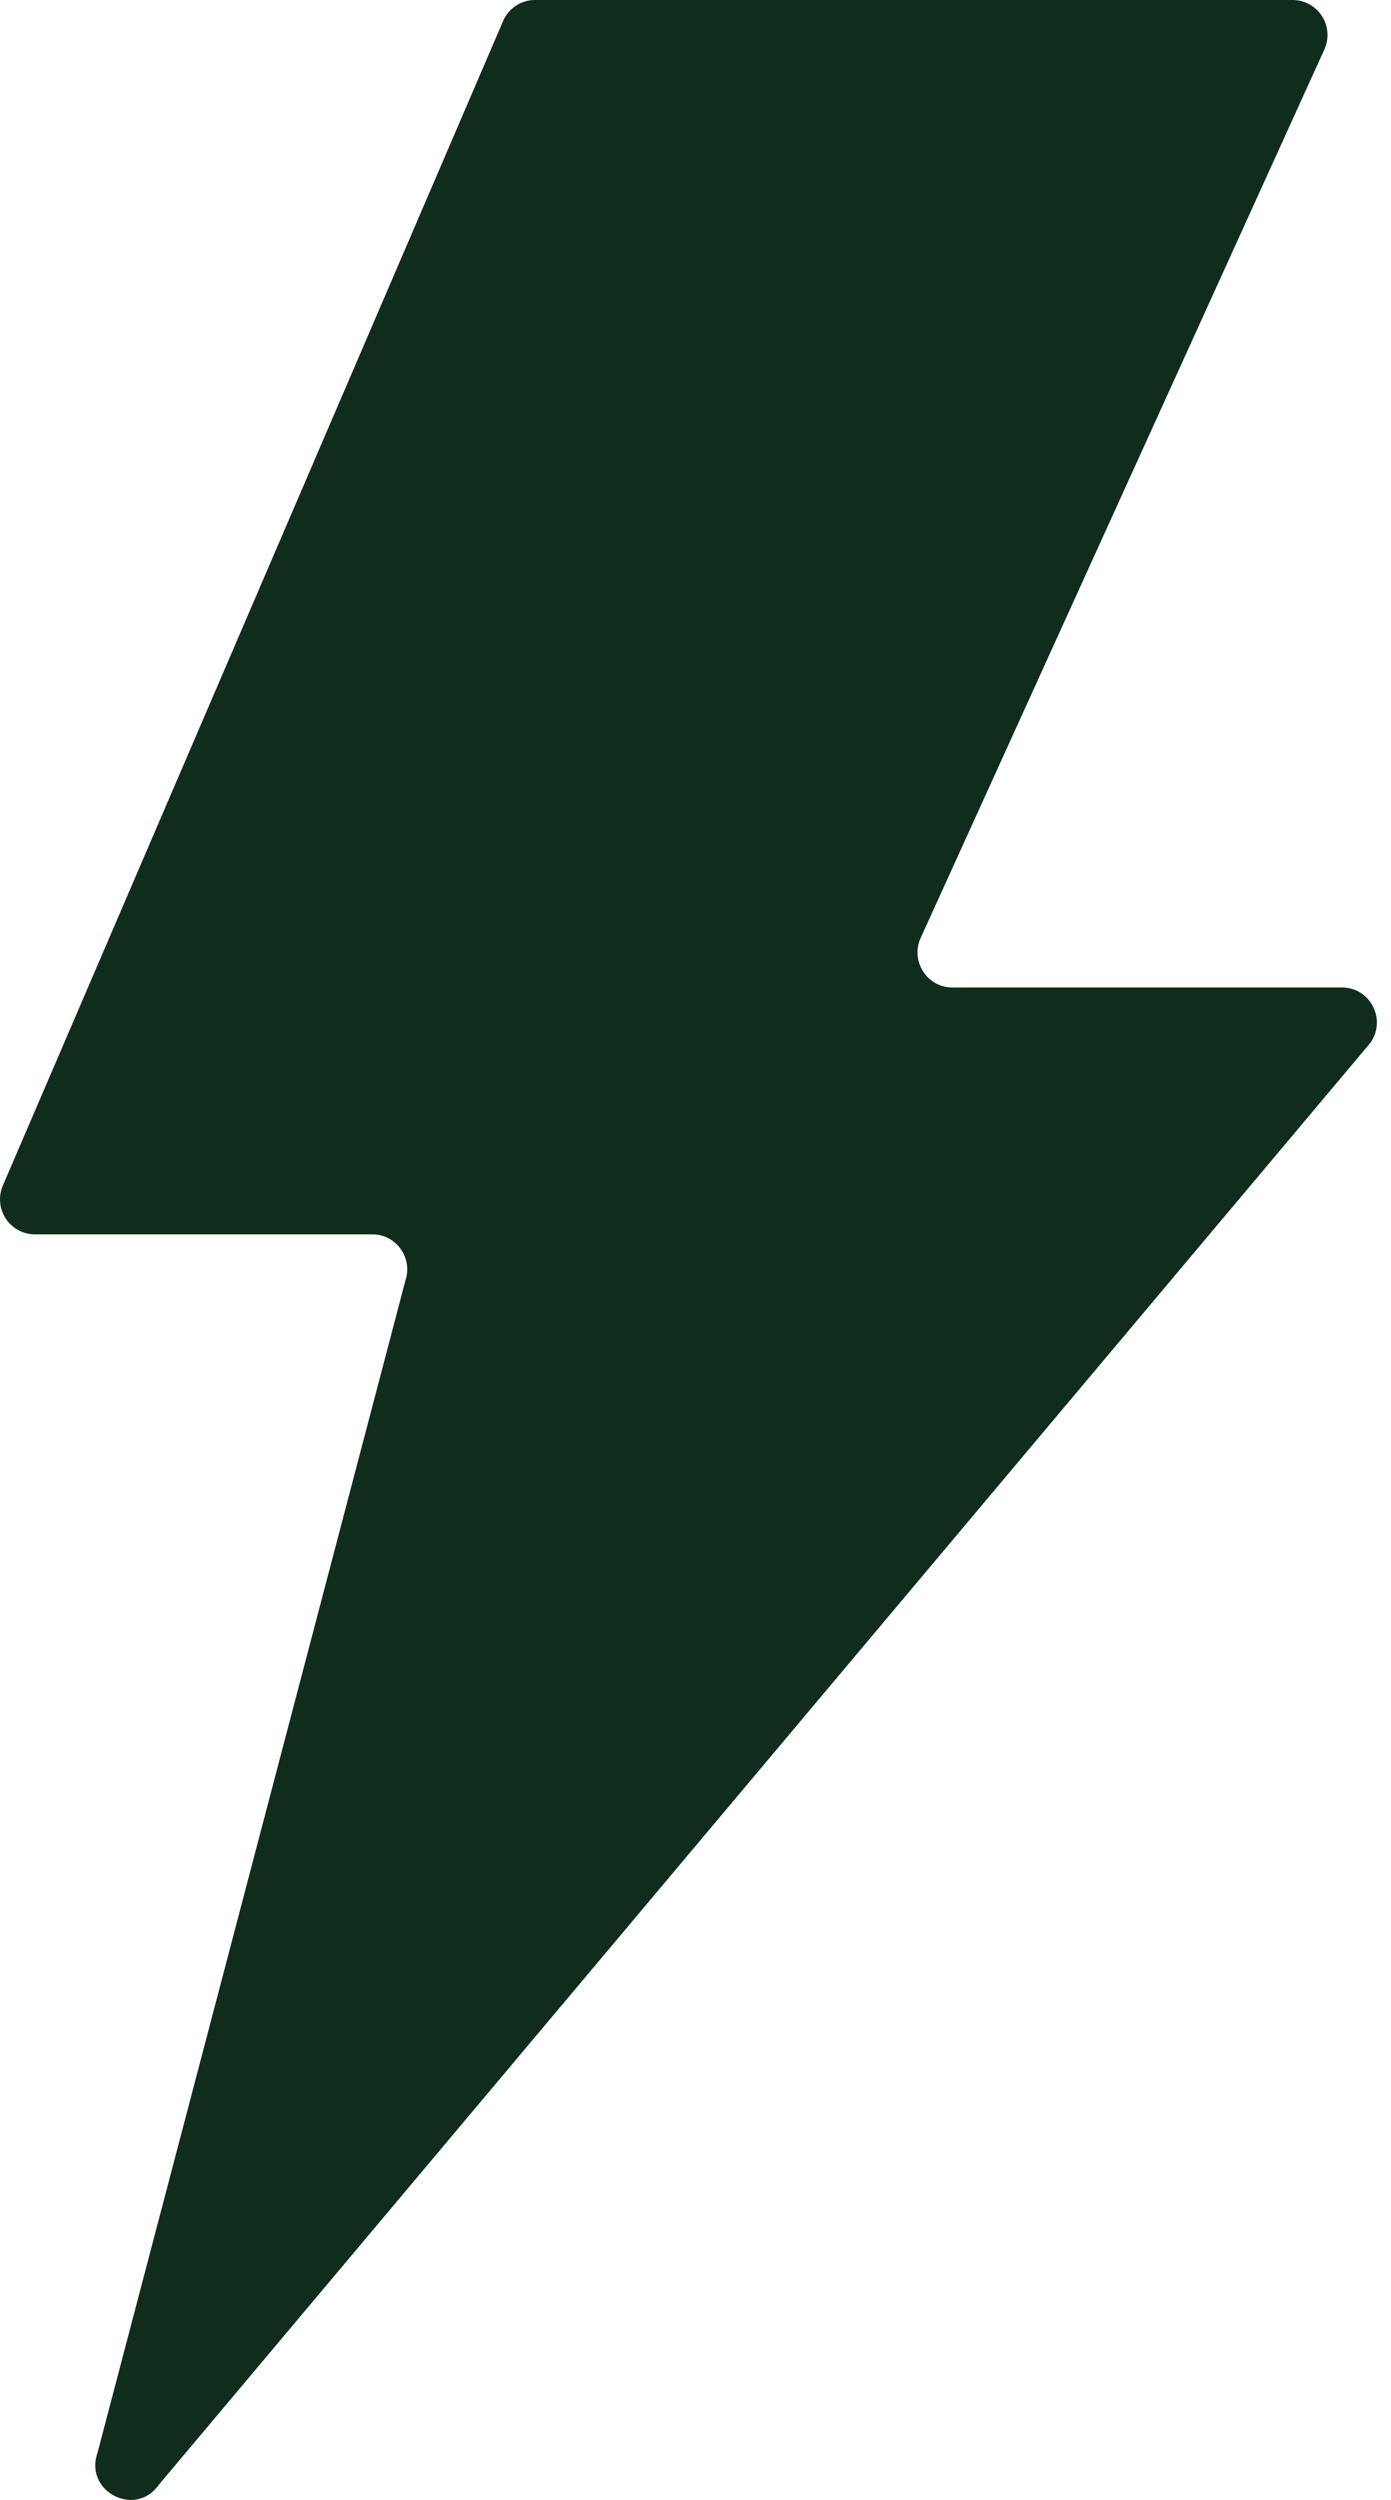 <svg xmlns="http://www.w3.org/2000/svg" width="49" height="88" fill="none"><path fill="#102C1D" d="M45.537 0h-26.69c-.49 0-.931.292-1.126.744L.102 41.73a1.233 1.233 0 0 0 1.125 1.722h11.892c.84 0 1.432.833 1.16 1.633L3.43 86.36c-.457 1.343 1.331 2.272 2.155 1.12L48.27 36.714c.583-.816.004-1.953-.995-1.953H33.548c-.893 0-1.486-.93-1.115-1.746l14.218-31.27A1.232 1.232 0 0 0 45.537 0Z"/></svg>
